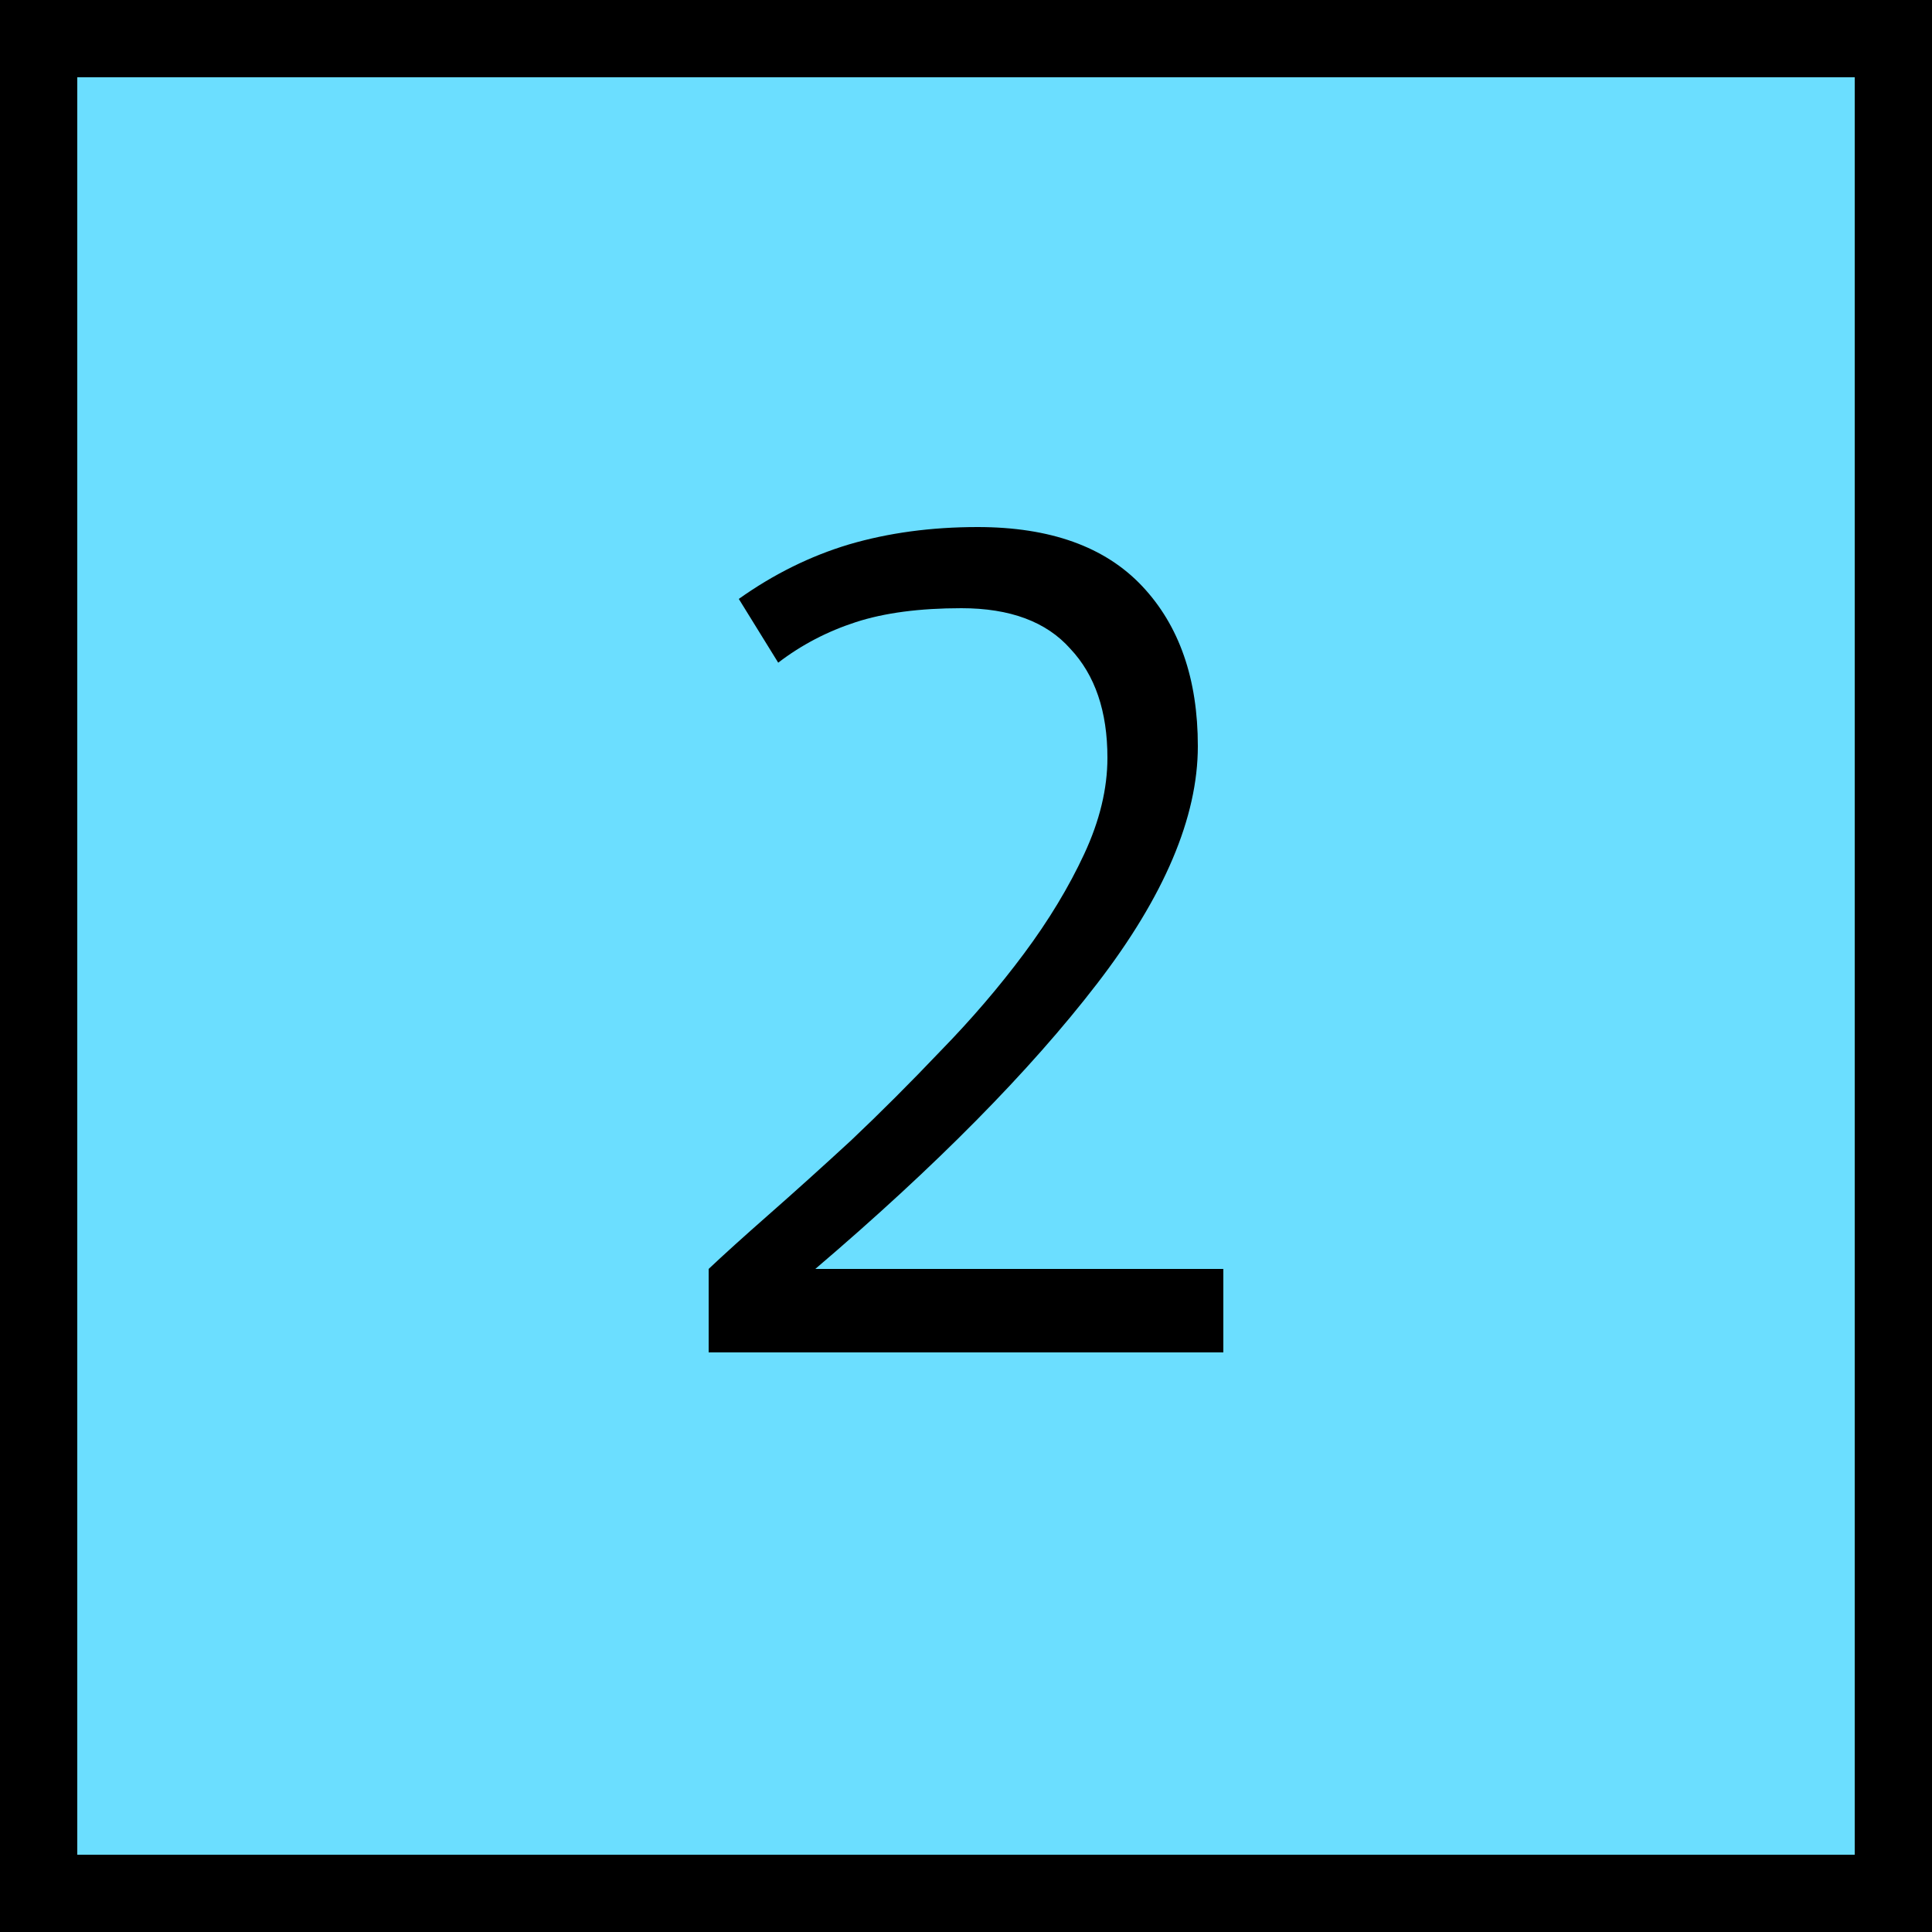 <?xml version="1.0" encoding="UTF-8"?> <svg xmlns="http://www.w3.org/2000/svg" width="50" height="50" viewBox="0 0 50 50" fill="none"> <rect x="1" y="1" width="48" height="48" fill="#6BDEFF" stroke="black" stroke-width="2"></rect> <path d="M31 19.31C31 21.15 30.13 23.2 28.39 25.46C26.65 27.72 24.22 30.18 21.1 32.84H31.66V35H18.34V32.84C18.72 32.48 19.24 32.01 19.9 31.43C20.56 30.85 21.27 30.21 22.03 29.51C22.79 28.79 23.56 28.02 24.34 27.2C25.14 26.38 25.86 25.54 26.5 24.68C27.14 23.82 27.66 22.96 28.06 22.1C28.46 21.24 28.66 20.41 28.66 19.61C28.66 18.41 28.34 17.47 27.7 16.79C27.08 16.09 26.14 15.74 24.88 15.74C23.8 15.74 22.89 15.86 22.15 16.1C21.41 16.34 20.74 16.69 20.14 17.15L19.12 15.5C20.02 14.86 20.97 14.39 21.97 14.09C22.99 13.79 24.1 13.64 25.3 13.64C27.18 13.64 28.6 14.15 29.56 15.17C30.52 16.19 31 17.57 31 19.31Z" fill="black"></path> </svg> 